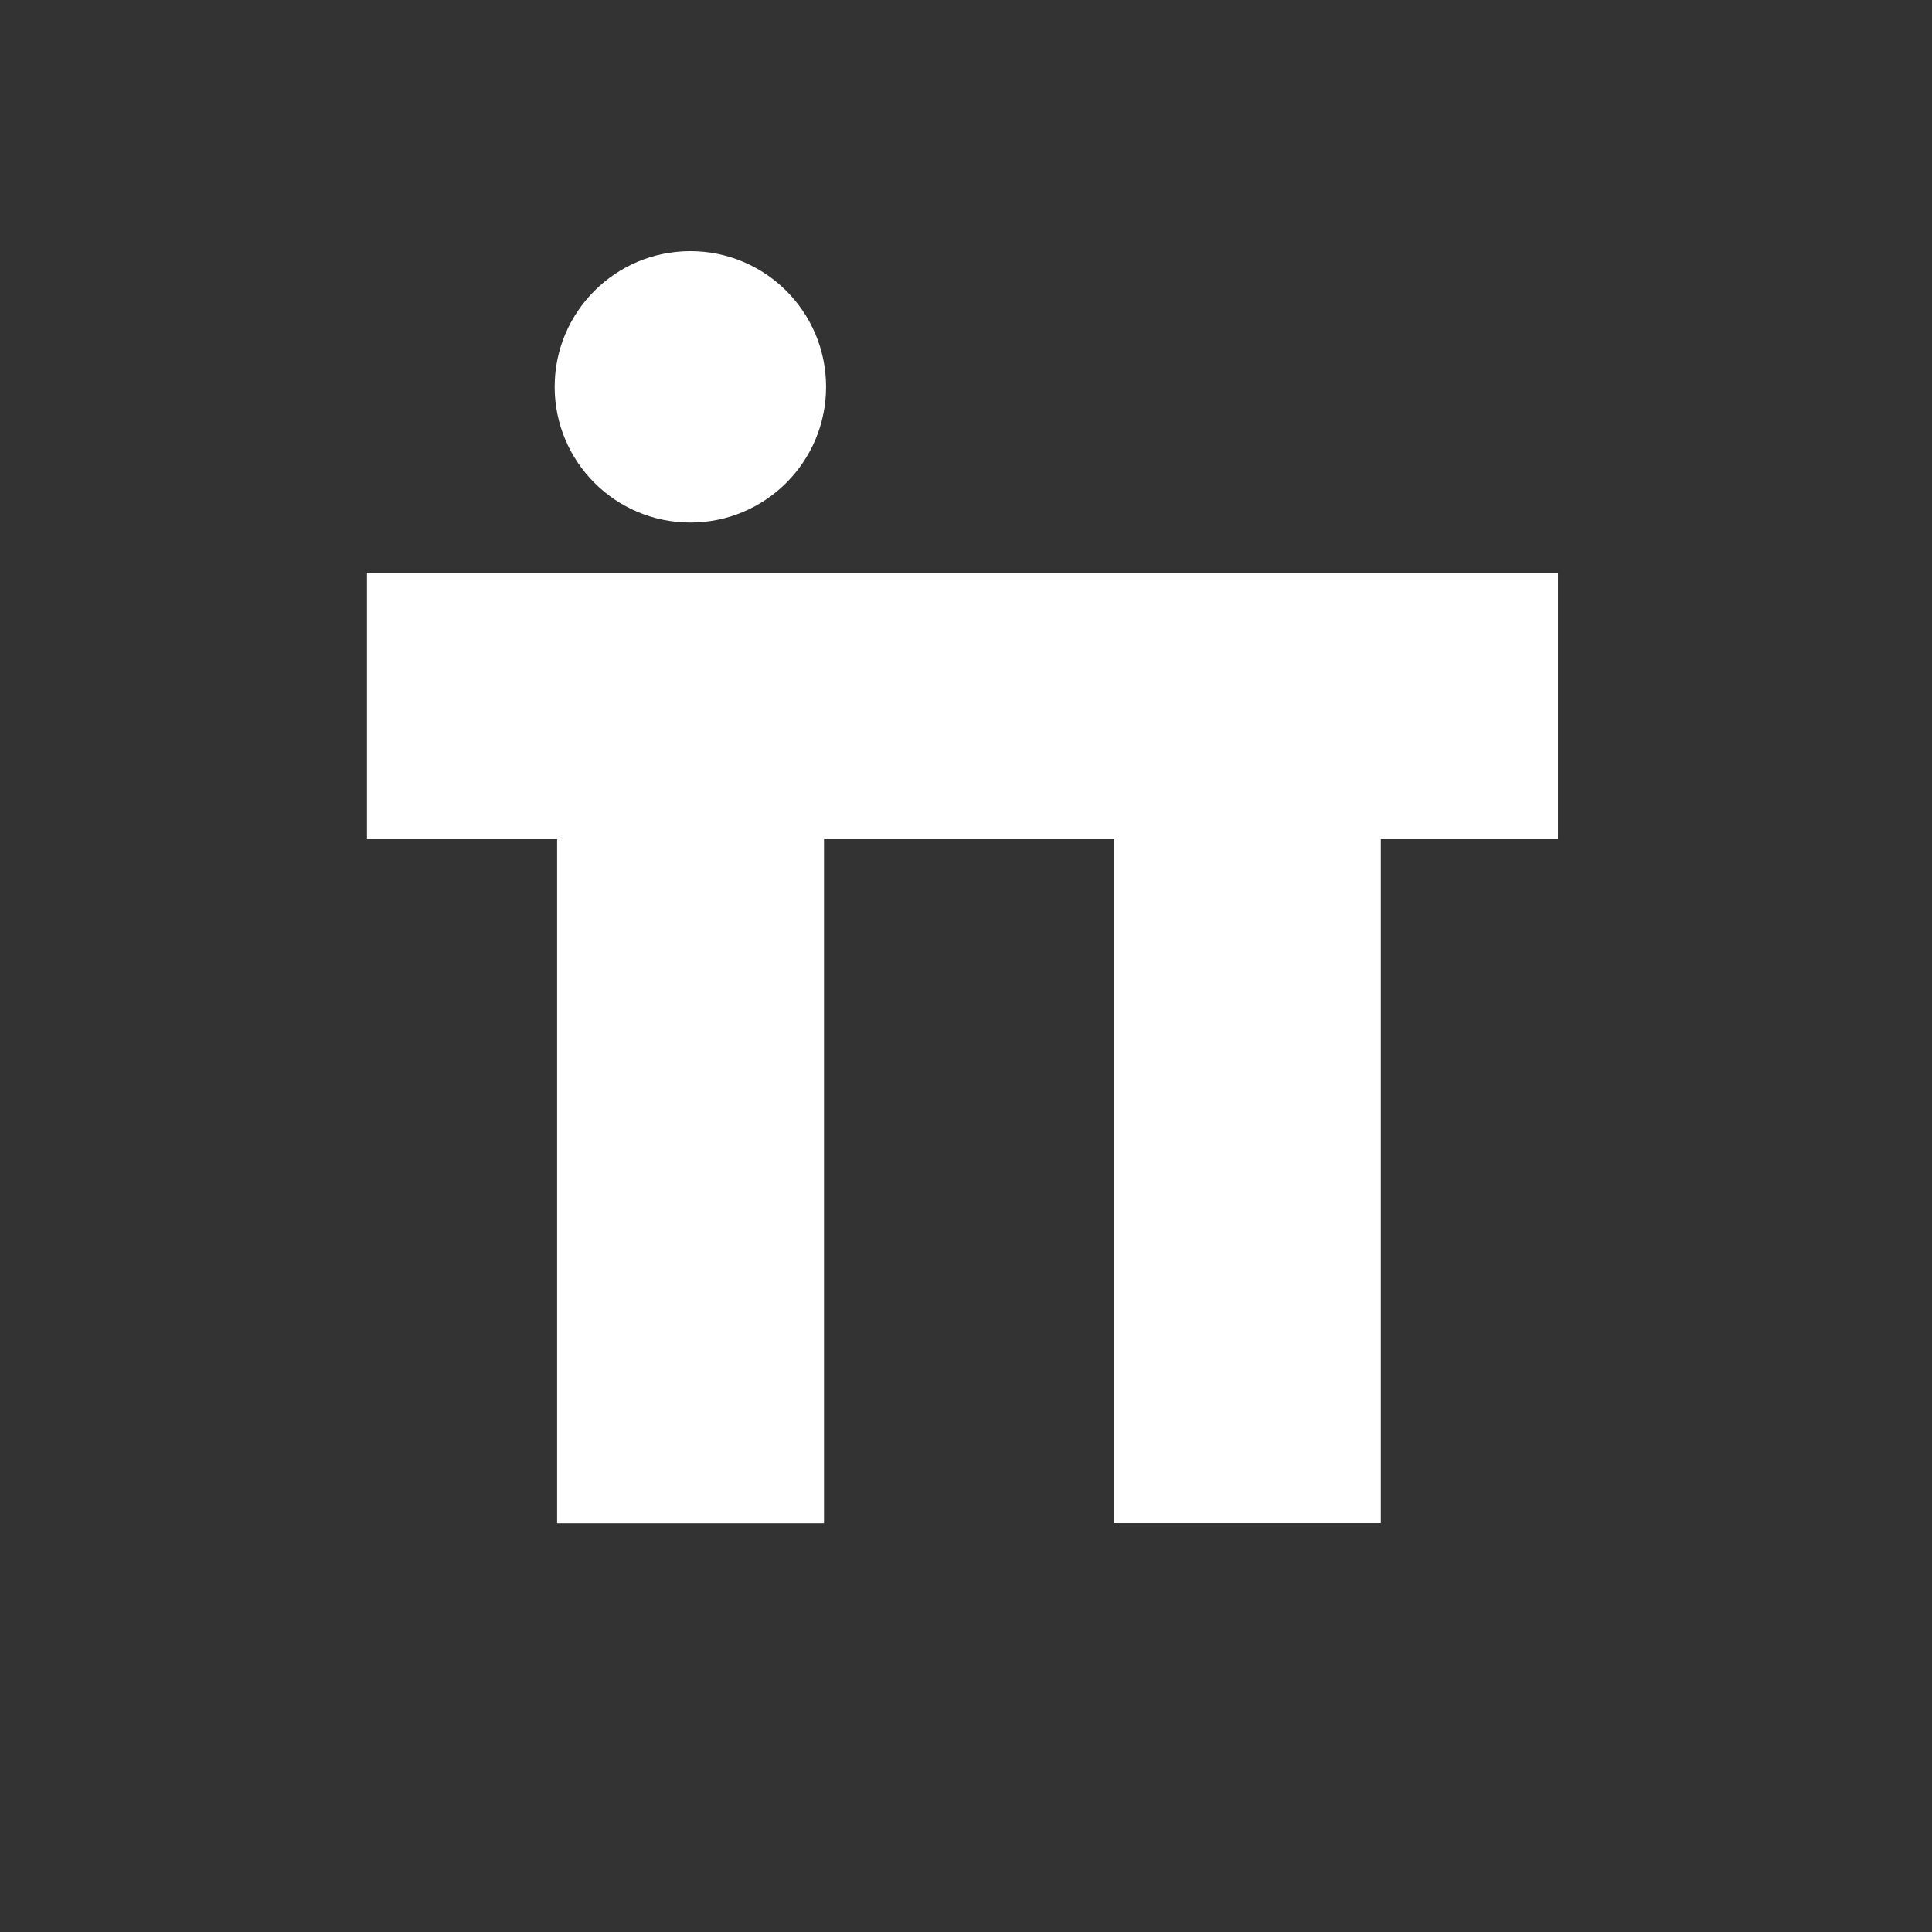 <?xml version="1.0" encoding="utf-8"?>
<svg viewBox="0 0 500 500" xmlns="http://www.w3.org/2000/svg">
  <rect x="0" y="0" width="500" height="500" fill="#333333" stroke="none"/>
  <rect x="94.965" y="148.22" width="308.239" height="68.976" style="fill: rgb(255, 255, 255);"/>
  <rect x="144.182" y="217.015" width="69.069" height="177.222" style="fill: rgb(255, 255, 255);"/>
  <rect x="288.283" y="216.983" width="69.069" height="177.222" style="fill: rgb(255, 255, 255);"/>
  <circle style="fill: rgb(255, 255, 255);" cx="178.667" cy="100.117" r="35.12"/>
</svg>